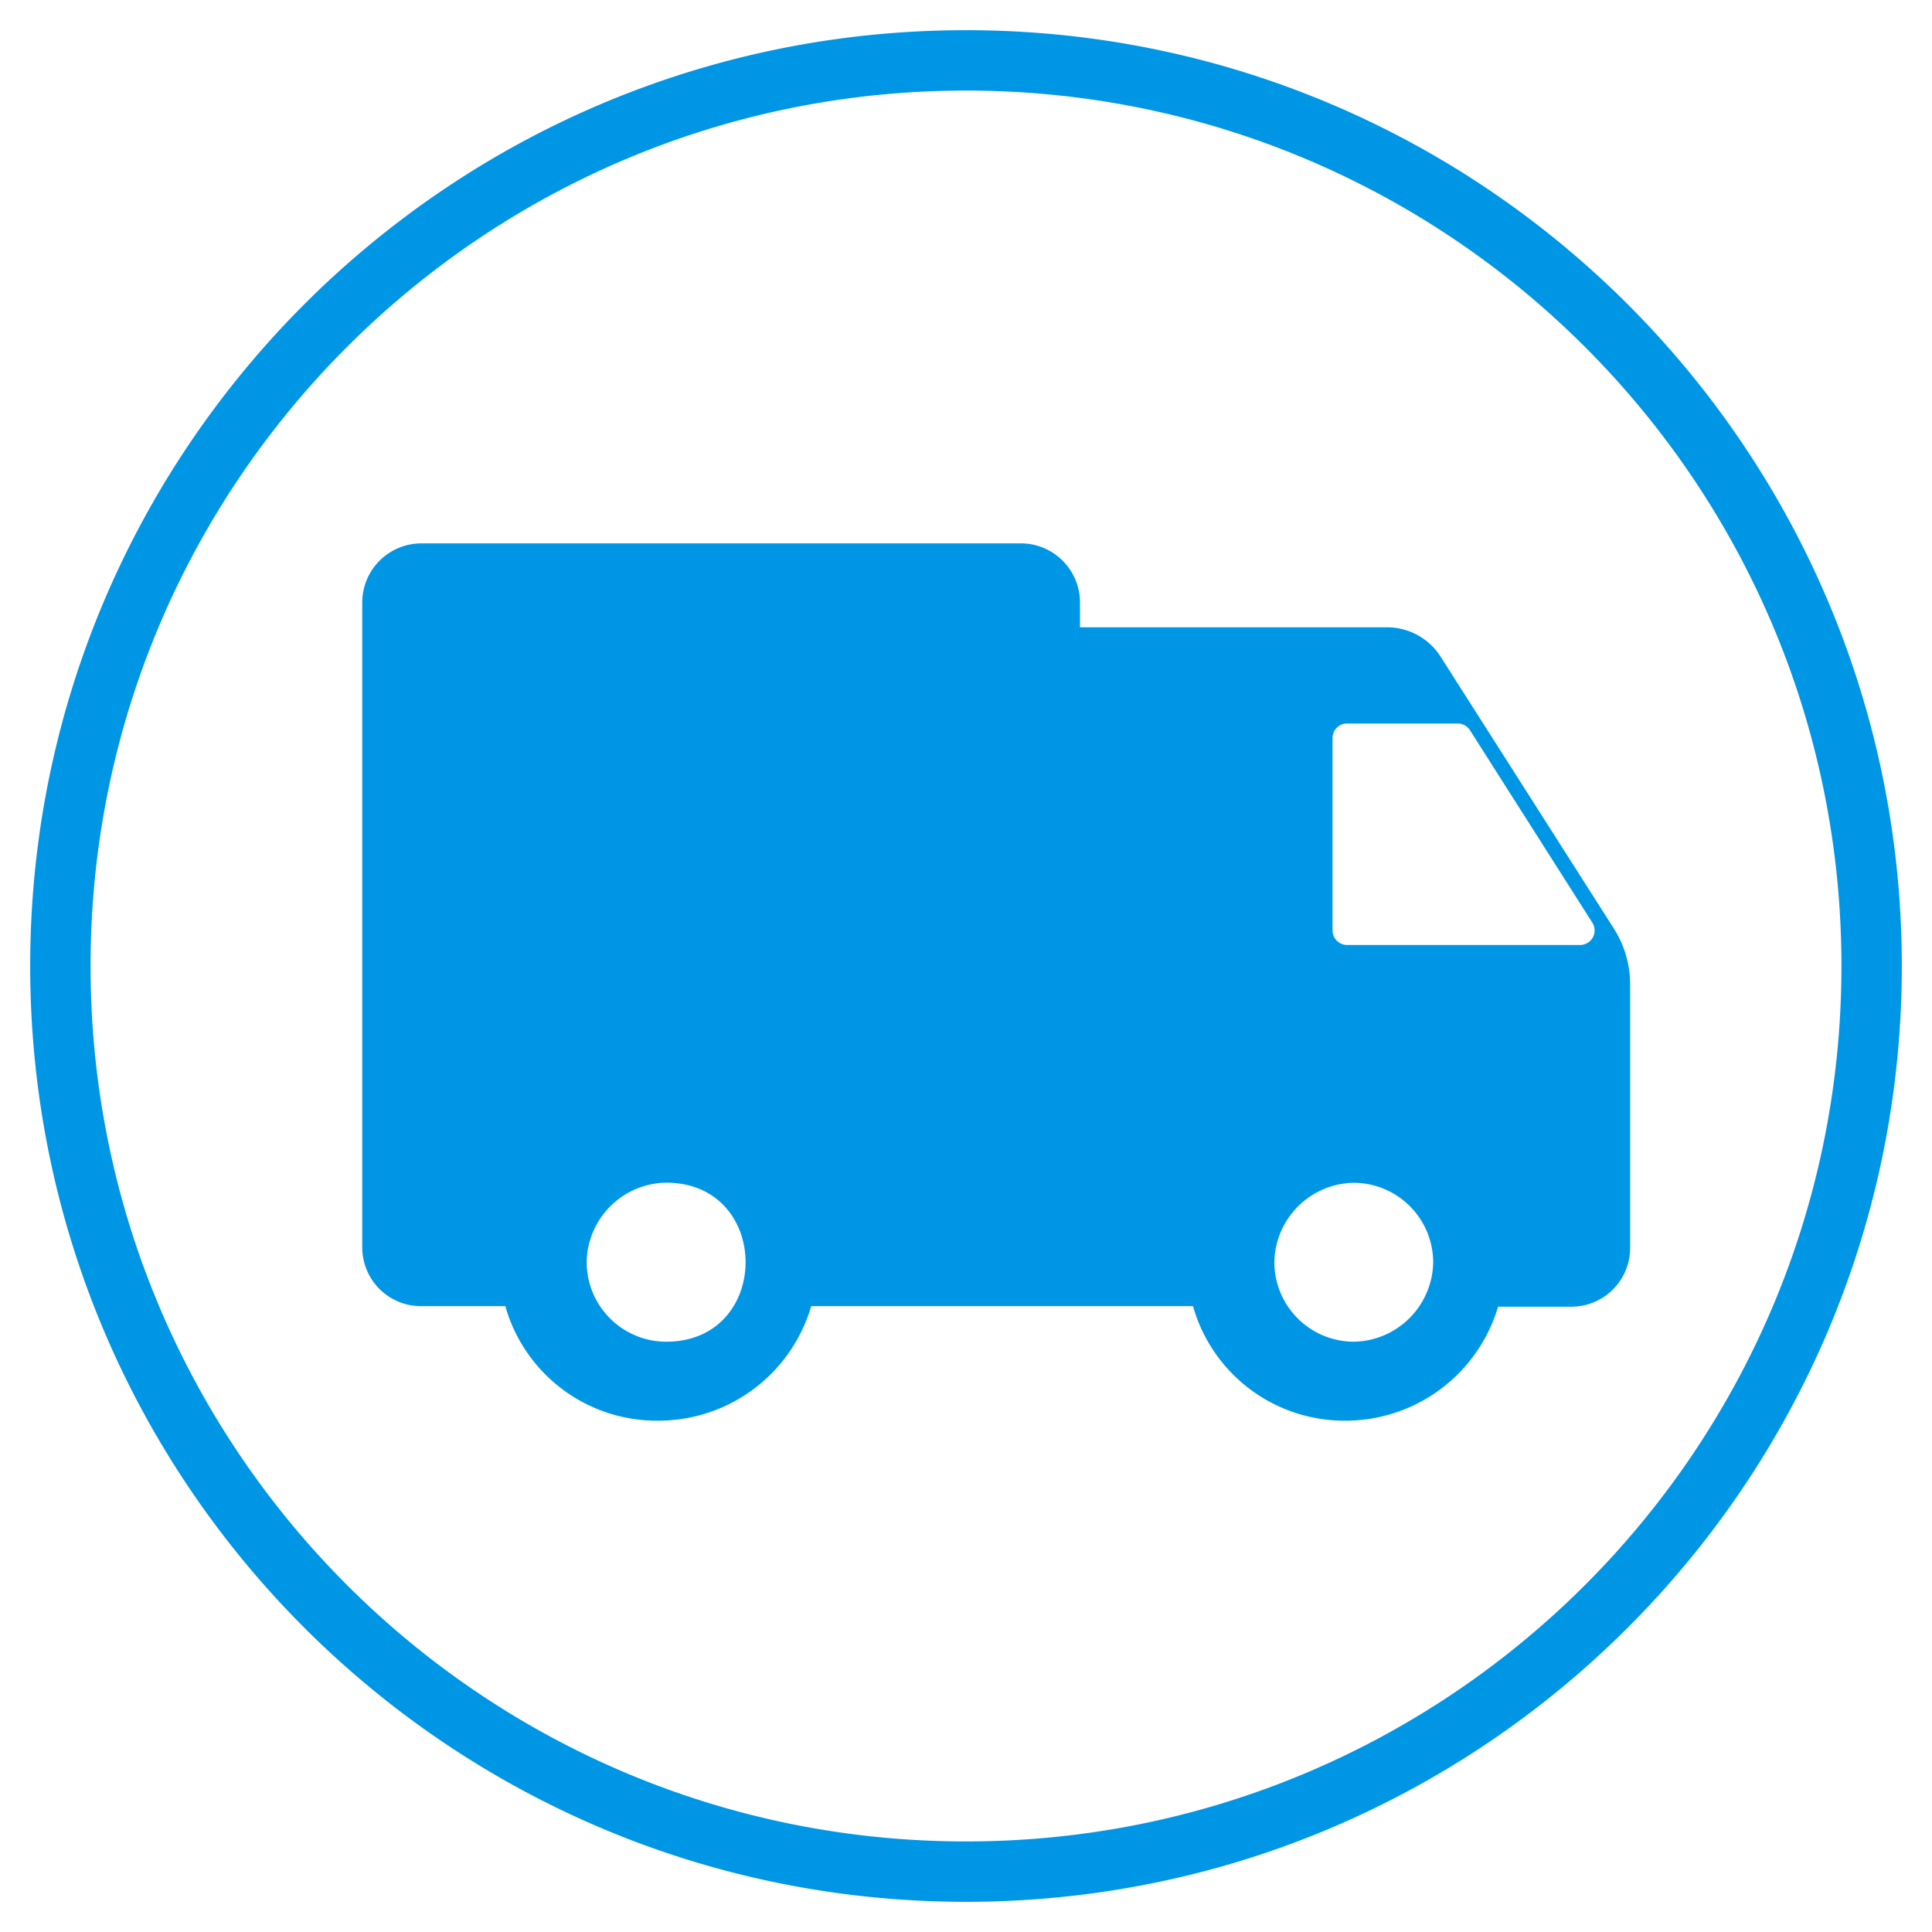 <svg width="32" height="32" viewBox="0 0 32 32" xmlns="http://www.w3.org/2000/svg" xmlns:xlink="http://www.w3.org/1999/xlink"><title>0D1A1C5E-CE33-41EF-8AB5-FB227EEE0428</title><defs><path d="M6.987 9h9.921c.54 0 .98.438.98.98v.41h5.087c.36 0 .694.184.887.488l2.87 4.504c.175.275.268.595.268.921v4.365a.973.973 0 0 1-.975.975h-1.212a2.638 2.638 0 0 1-2.525 1.888 2.607 2.607 0 0 1-2.528-1.897h-6.324a2.638 2.638 0 0 1-2.538 1.897 2.607 2.607 0 0 1-2.528-1.897H6.975A.973.973 0 0 1 6 20.659V9.979A.98.98 0 0 1 6.987 9zm15.084 6.412c.001.133.11.24.242.24h3.858a.241.241 0 0 0 .202-.372l-2.025-3.184a.242.242 0 0 0-.202-.113h-1.833a.241.241 0 0 0-.242.242v3.187zM16 31.5c8.56 0 15.5-6.94 15.5-15.5C31.5 7.44 24.56.5 16 .5 7.44.5.5 7.44.5 16c0 8.56 6.94 15.5 15.5 15.5zm0-1C7.992 30.5 1.5 24.008 1.5 16S7.992 1.5 16 1.5 30.5 7.992 30.5 16 24.008 30.5 16 30.5zm6.423-8.277a1.337 1.337 0 0 0 1.315-1.316 1.32 1.32 0 0 0-1.315-1.316 1.337 1.337 0 0 0-1.316 1.316 1.32 1.32 0 0 0 1.316 1.316zm-11.39 0c1.755 0 1.755-2.634 0-2.634a1.336 1.336 0 0 0-1.316 1.316 1.32 1.32 0 0 0 1.315 1.318z" id="a"/></defs><use fill="#0096e6" xlink:href="#a" fill-rule="evenodd"/></svg>